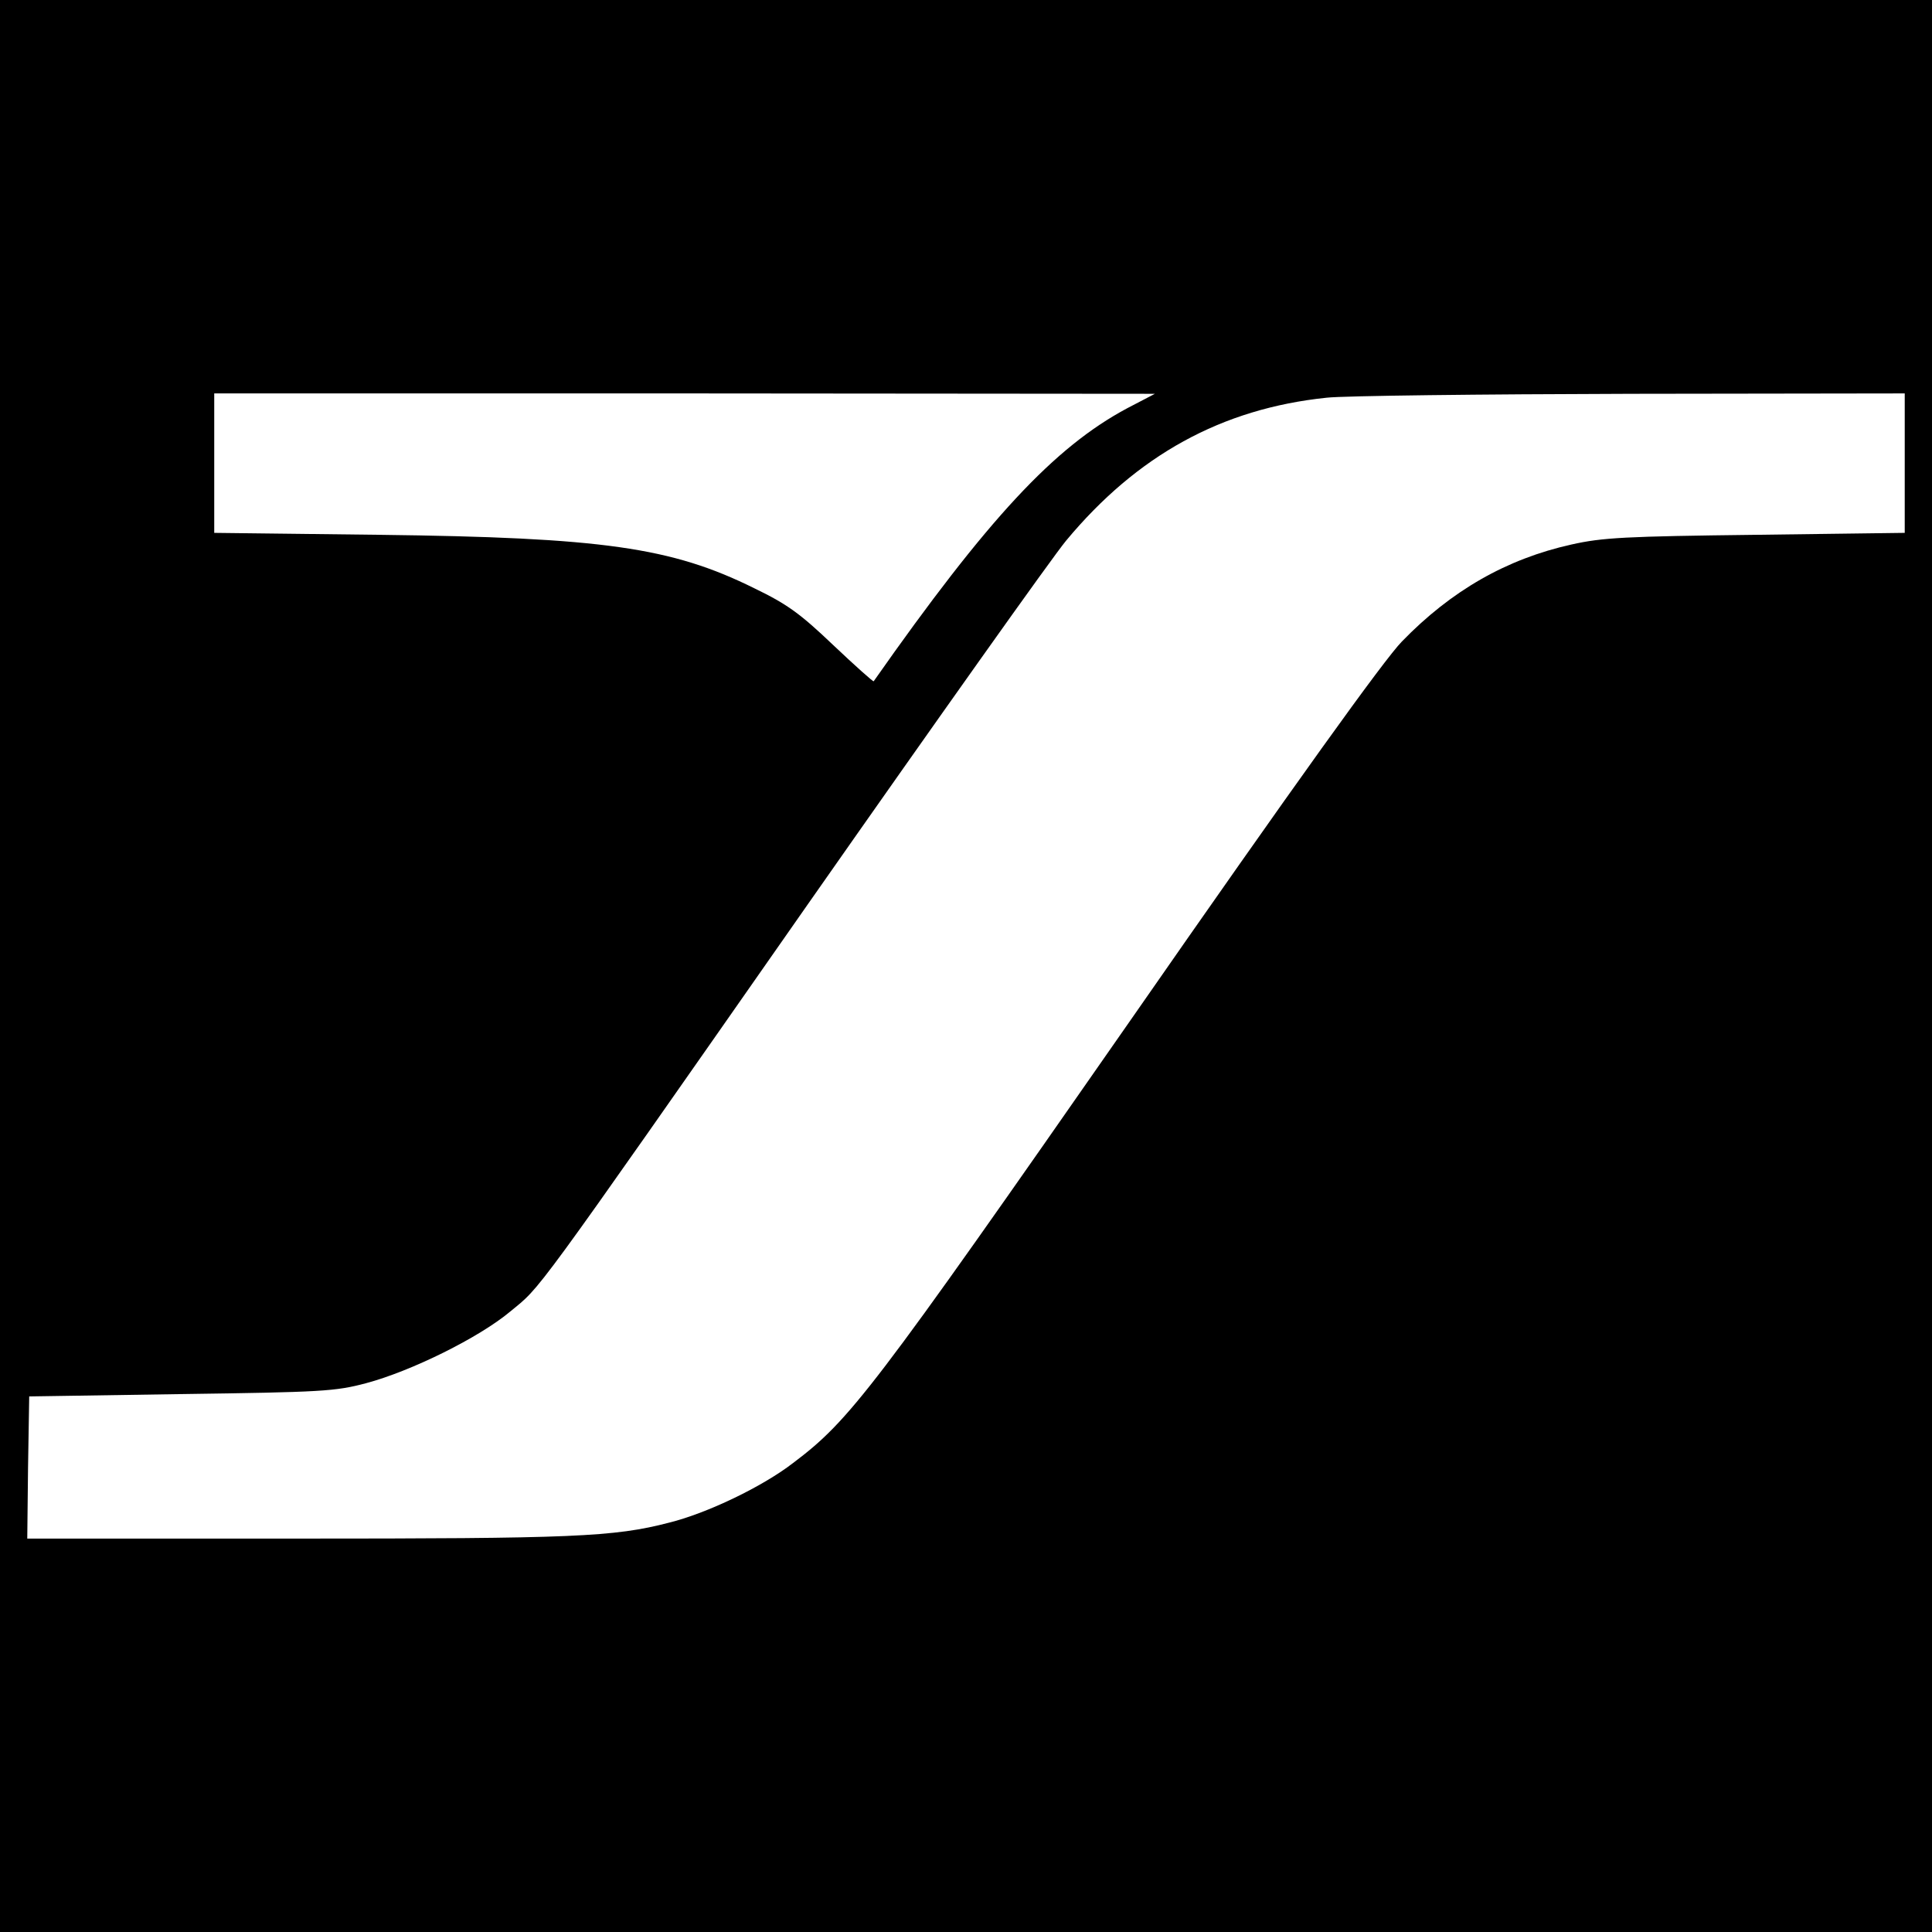 <?xml version="1.0" standalone="no"?>
<!DOCTYPE svg PUBLIC "-//W3C//DTD SVG 20010904//EN"
 "http://www.w3.org/TR/2001/REC-SVG-20010904/DTD/svg10.dtd">
<svg version="1.0" xmlns="http://www.w3.org/2000/svg"
 width="496pt" height="496pt" viewBox="0 0 496 496"
 preserveAspectRatio="xMidYMid meet">
<g transform="translate(0,496) scale(0.1,-0.1)"
fill="#000000" stroke="none">
<path d="M0 2480 l0 -2480 2480 0 2480 0 0 2480 0 2480 -2480 0 -2480 0 0
-2480z m2894 1432 c-187 -100 -357 -282 -651 -701 -1 -2 -48 40 -104 93 -85
81 -118 105 -203 146 -212 105 -389 130 -963 137 l-423 5 0 179 0 179 1208 0
1207 -1 -71 -37z m1996 -141 l0 -179 -382 -5 c-336 -4 -394 -7 -474 -25 -166
-37 -308 -118 -435 -249 -45 -46 -271 -360 -700 -977 -661 -949 -717 -1022
-863 -1132 -79 -61 -221 -129 -318 -153 -142 -37 -248 -41 -958 -41 l-690 0 2
183 3 182 390 6 c362 5 396 7 475 28 116 31 290 117 370 184 81 67 43 14 765
1047 329 470 627 890 662 932 182 219 399 339 669 367 44 5 395 9 782 10 l702
1 0 -179z"/>
</g>
</svg>
